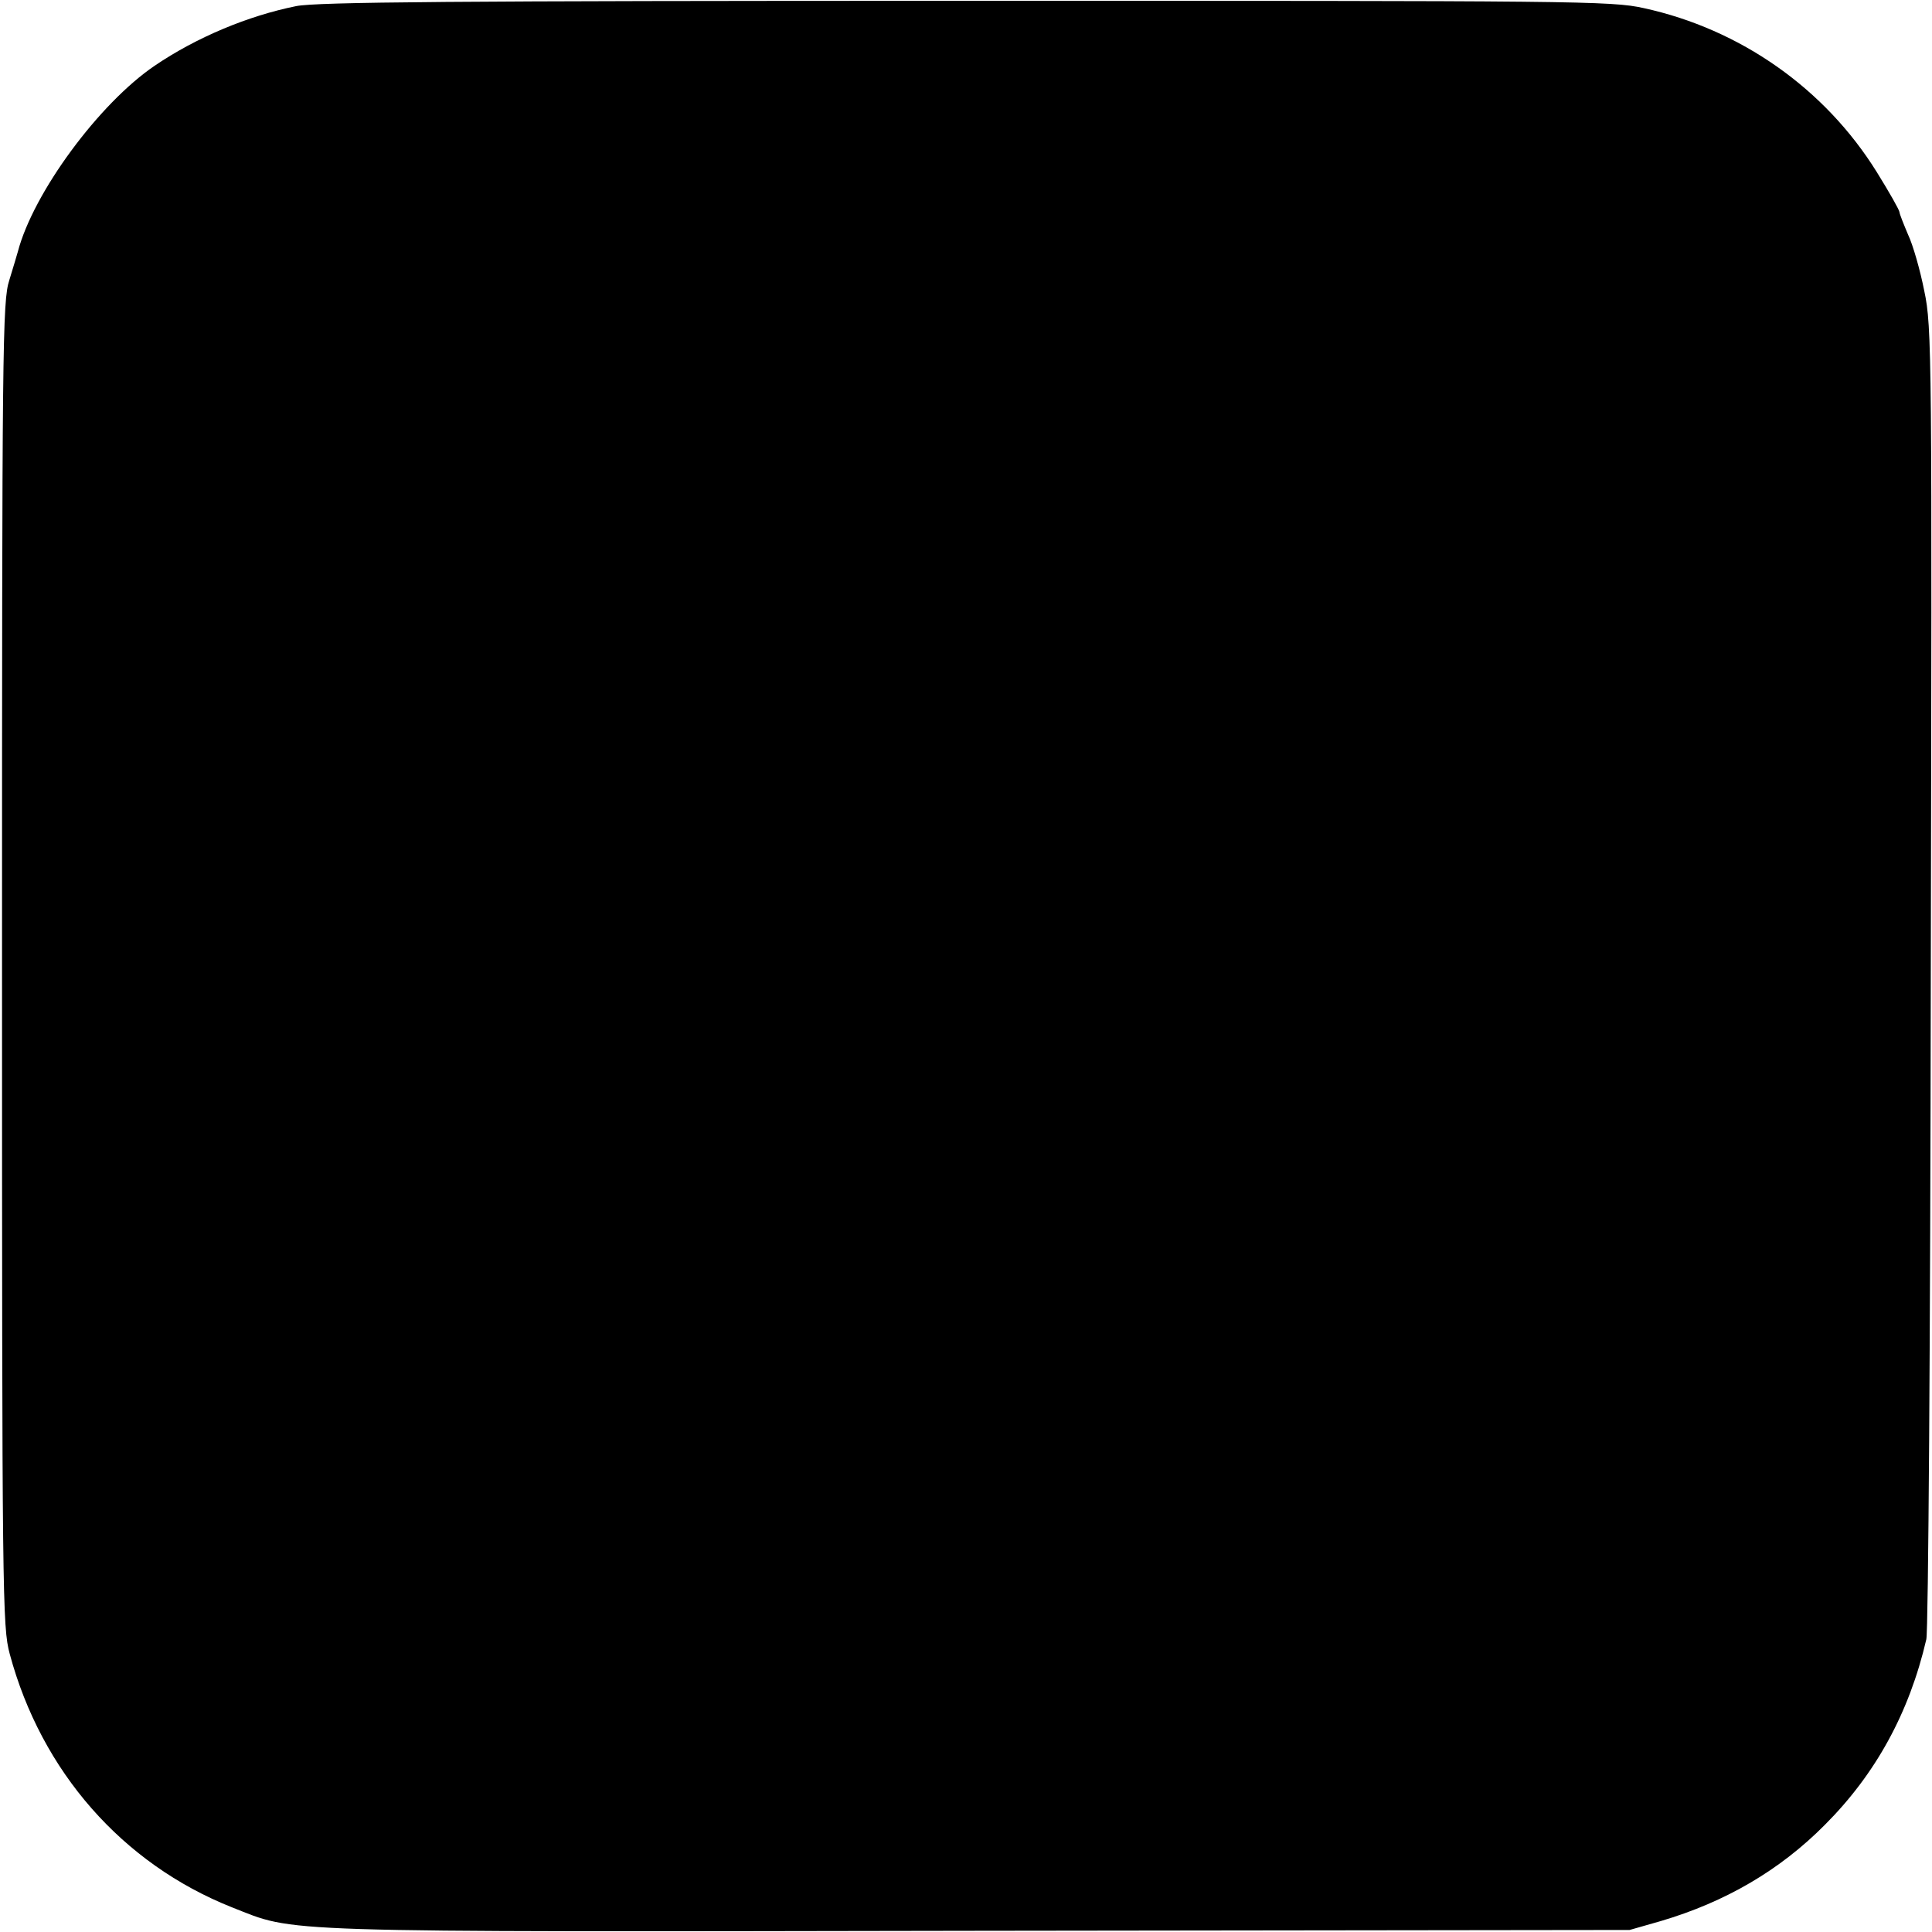 <?xml version="1.0" standalone="no"?>
<!DOCTYPE svg PUBLIC "-//W3C//DTD SVG 20010904//EN"
 "http://www.w3.org/TR/2001/REC-SVG-20010904/DTD/svg10.dtd">
<svg version="1.0" xmlns="http://www.w3.org/2000/svg"
 width="476pt" height="476pt" viewBox="0 0 476 476"
 preserveAspectRatio="xMidYMid meet">
<g transform="translate(0,476) scale(0.1,-0.1)"
fill="#000000" stroke="none">
<path d="M730 4745 c-119 -24 -246 -77 -349 -147 -137 -93 -299 -313 -337
-458 -2 -8 -12 -40 -21 -70 -17 -52 -18 -155 -18 -1685 0 -1567 1 -1633 19
-1700 78 -290 278 -517 547 -624 161 -63 74 -61 1839 -58 l1605 2 77 22 c159
47 293 125 404 237 125 125 208 276 250 457 5 19 10 753 11 1632 3 1534 3
1601 -16 1690 -10 51 -28 114 -40 139 -11 26 -21 51 -21 55 0 5 -25 49 -56 99
-128 206 -336 352 -574 404 -81 18 -164 18 -1670 18 -1267 0 -1598 -3 -1650
-13z"/>
</g>
</svg>
